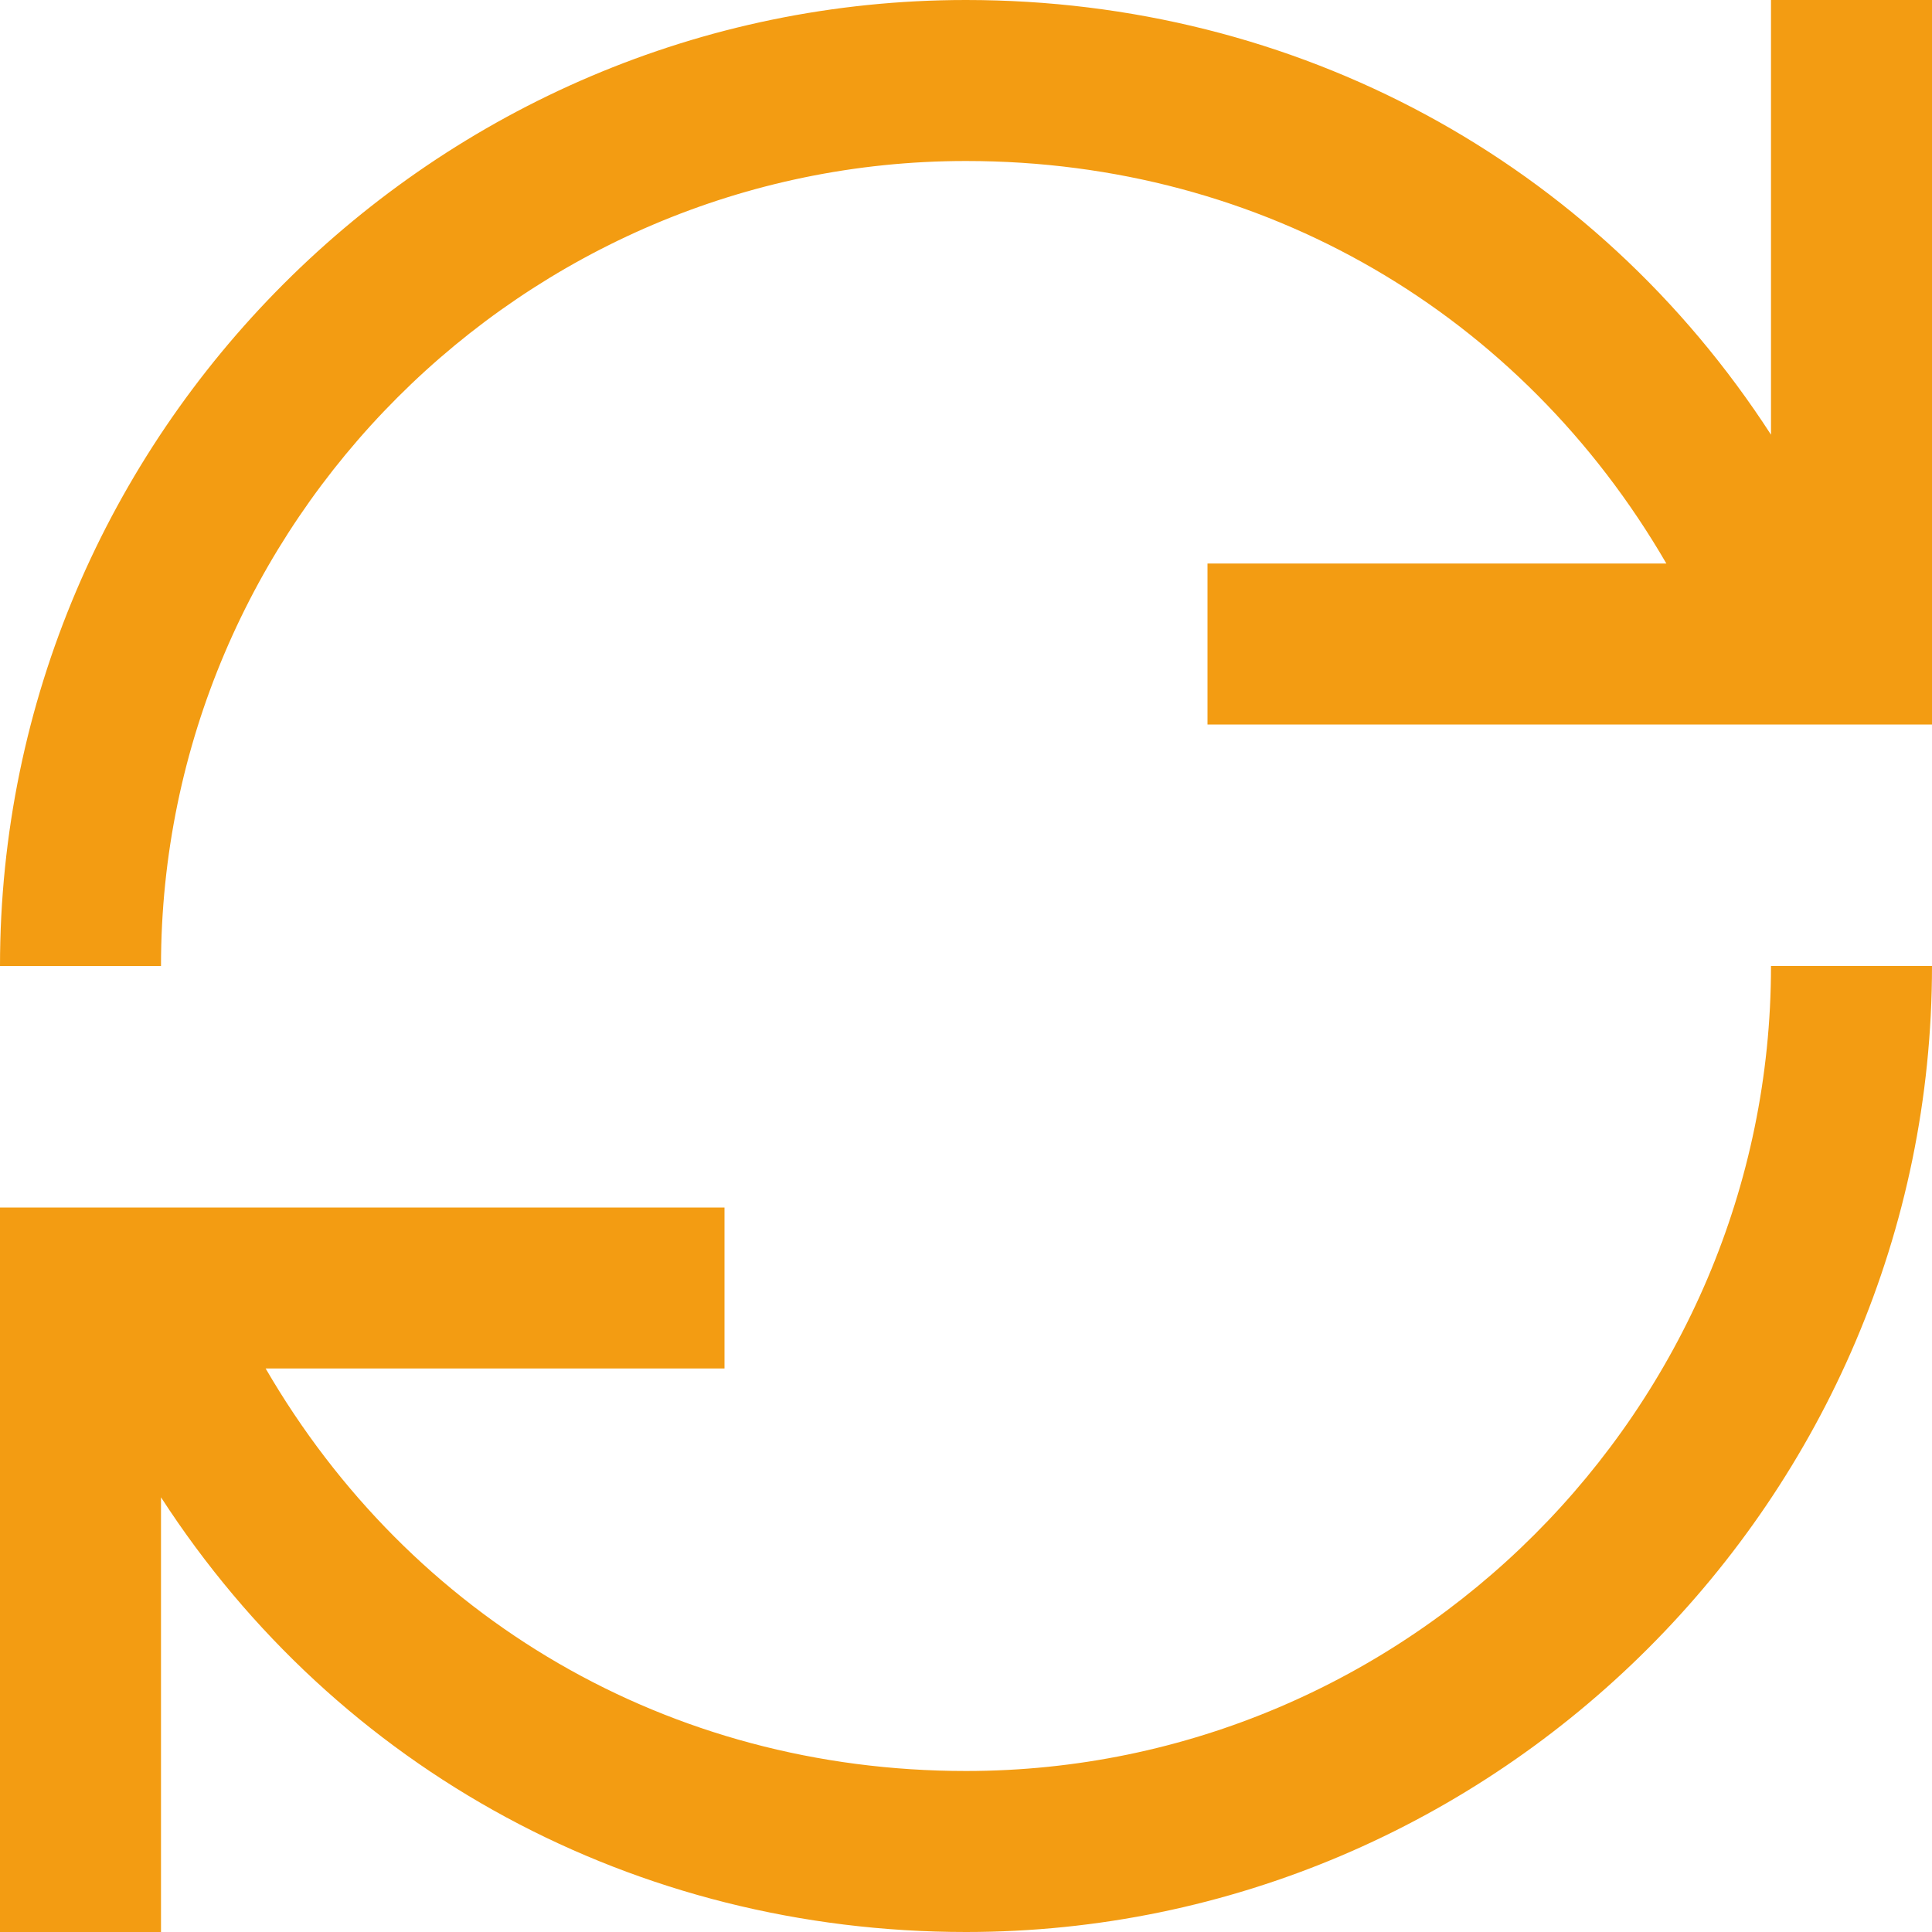 <?xml version="1.0" encoding="UTF-8"?> <svg xmlns="http://www.w3.org/2000/svg" xmlns:xlink="http://www.w3.org/1999/xlink" fill="#F39C12" height="800px" width="800px" version="1.1" id="XMLID_218_" viewBox="0 0 24 24" xml:space="preserve"> <g id="SVGRepo_bgCarrier" stroke-width="0"></g> <g id="SVGRepo_tracerCarrier" stroke-linecap="round" stroke-linejoin="round"></g> <g id="SVGRepo_iconCarrier"> <g id="update"> <g> <path d="M12,24c-4.1,0-7.8-2-10-5.4V24H0v-9h9v2H3.3c1.8,3.1,5,5,8.7,5c5.5,0,10-4.5,10-10h2C24,18.6,18.6,24,12,24z M2,12H0 C0,5.4,5.4,0,12,0c4.1,0,7.8,2,10,5.4V0h2v9h-9V7h5.7c-1.8-3.1-5-5-8.7-5C6.5,2,2,6.5,2,12z"></path> </g> </g> </g> </svg> 